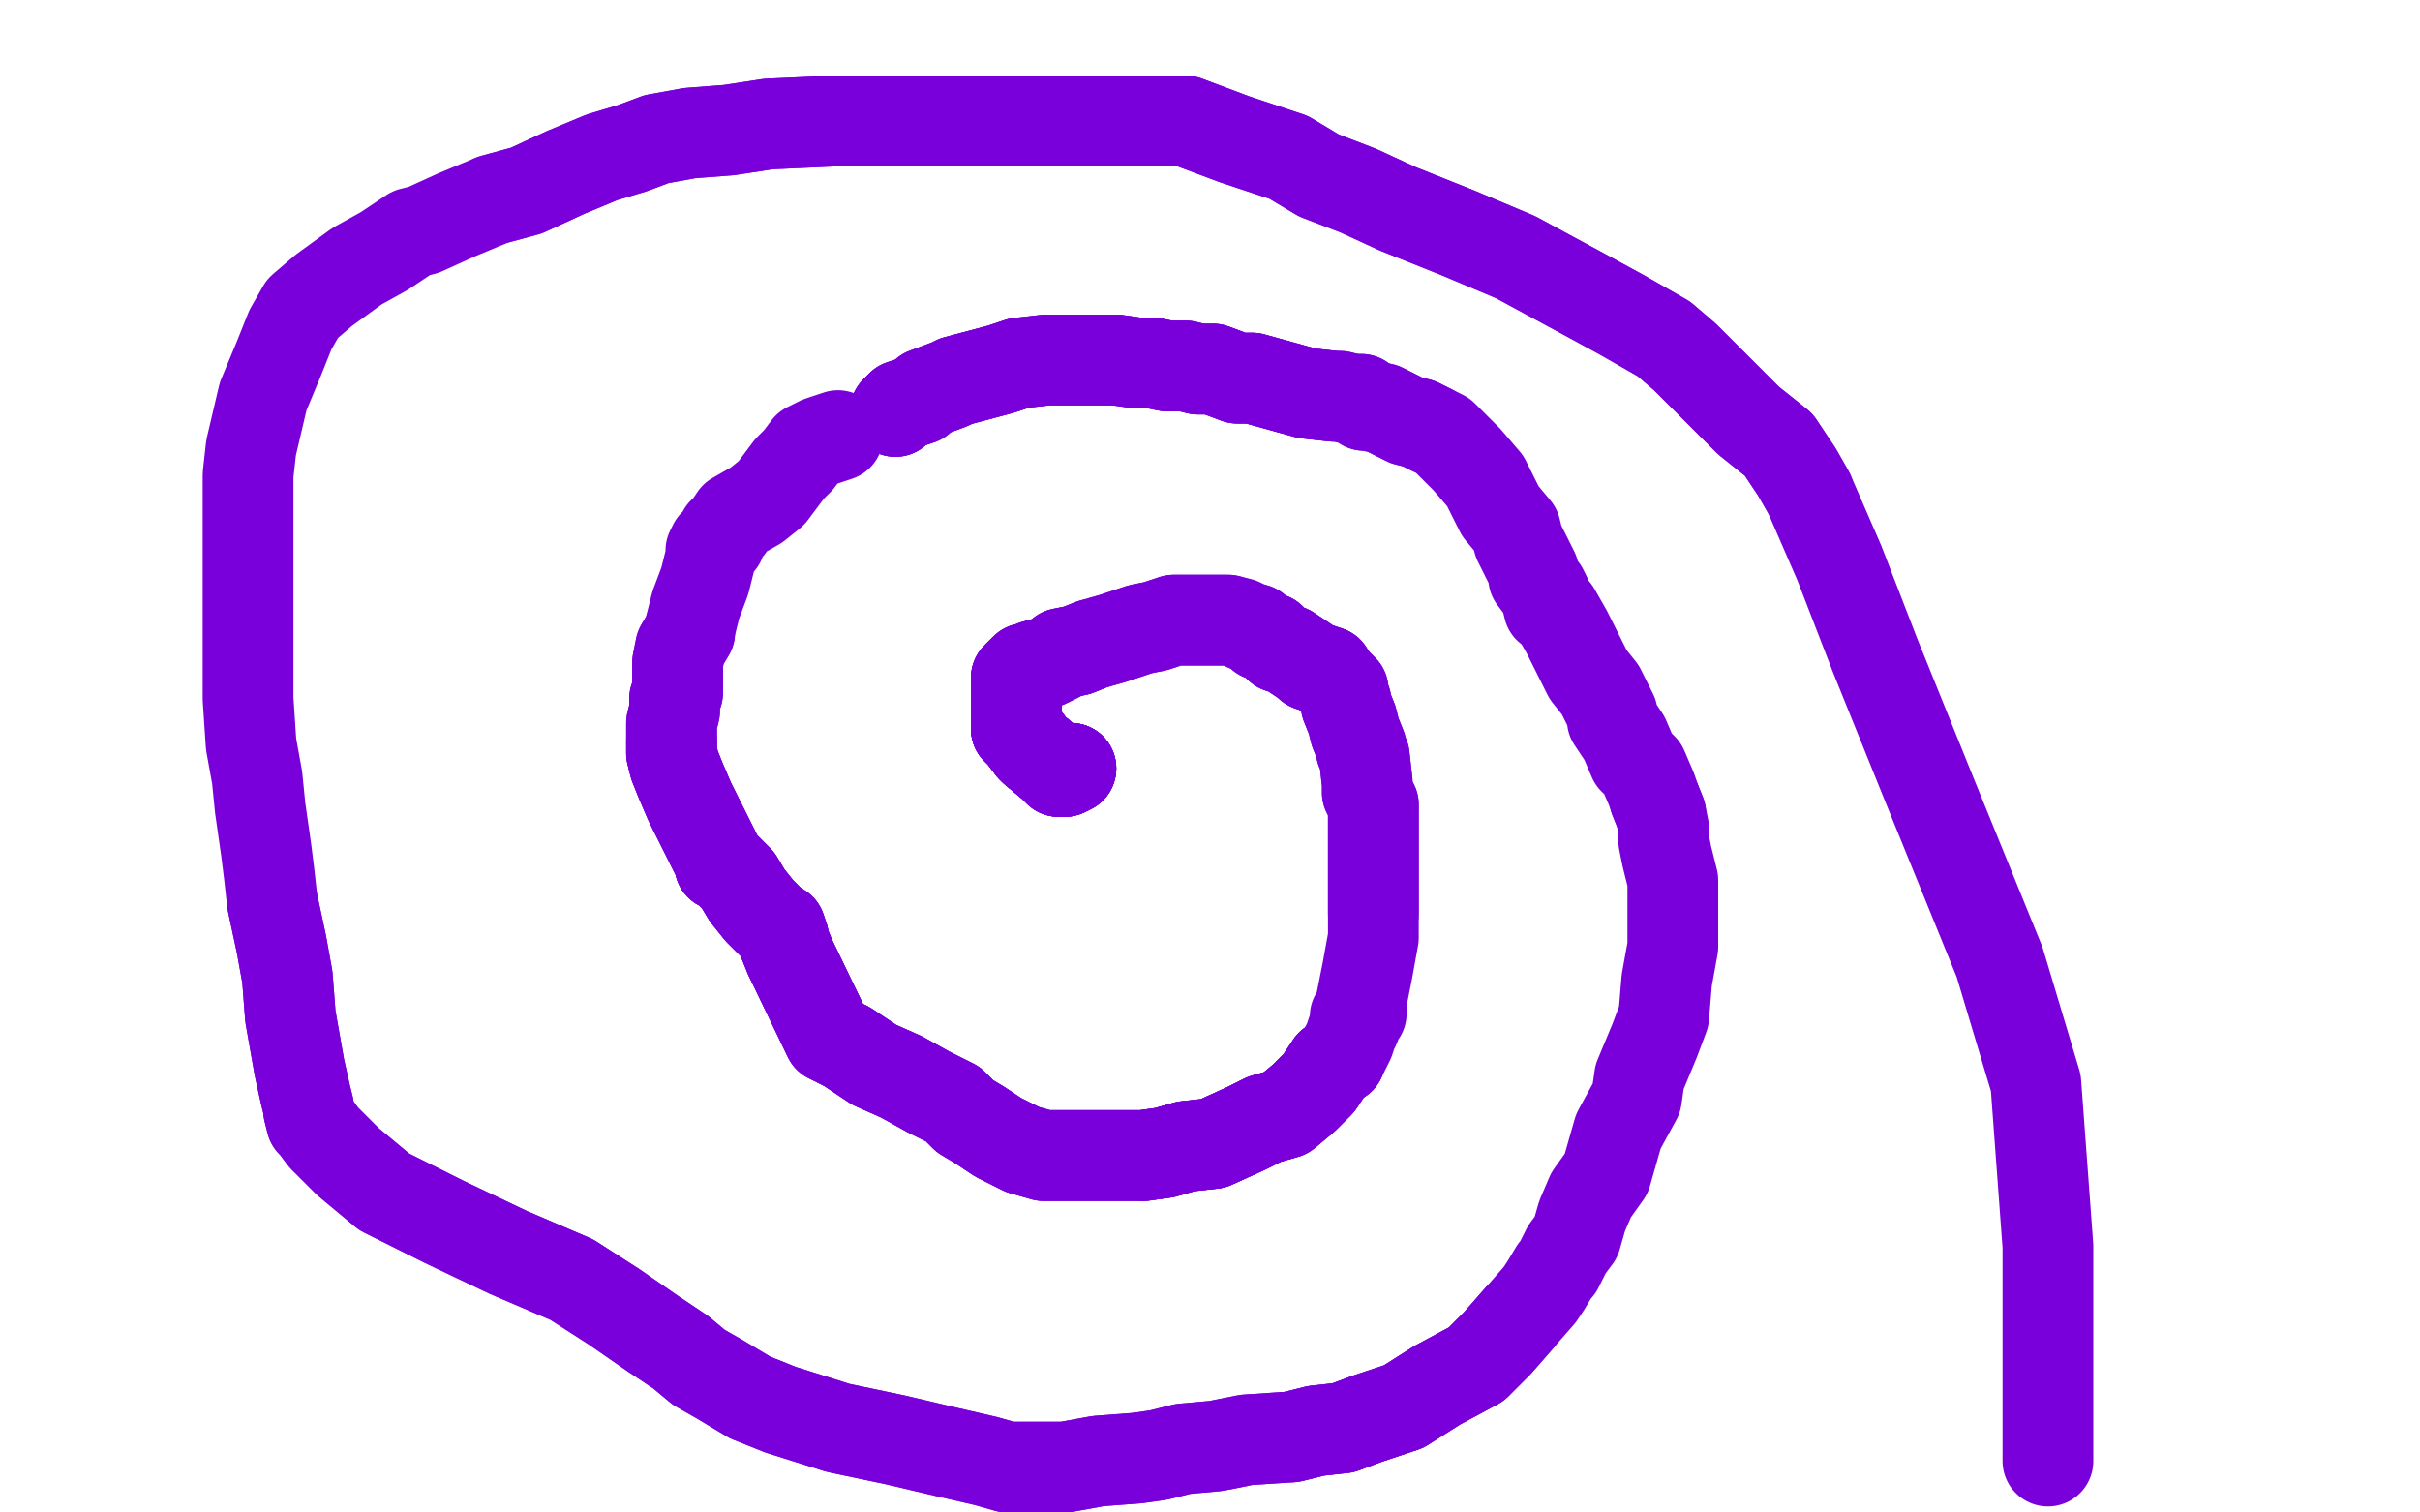 <?xml version="1.0" standalone="no"?>
<!DOCTYPE svg PUBLIC "-//W3C//DTD SVG 1.1//EN"
"http://www.w3.org/Graphics/SVG/1.1/DTD/svg11.dtd">

<svg width="800" height="500" version="1.1" xmlns="http://www.w3.org/2000/svg" xmlns:xlink="http://www.w3.org/1999/xlink" style="stroke-antialiasing: false"><desc>This SVG has been created on https://colorillo.com/</desc><rect x='0' y='0' width='800' height='500' style='fill: rgb(255,255,255); stroke-width:0' /><polyline points="354,254 352,255 351,255 350,255 348,253 342,248 341,247 338,243 336,241 336,237" style="fill: none; stroke: #7a00db; stroke-width: 30; stroke-linejoin: round; stroke-linecap: round; stroke-antialiasing: false; stroke-antialias: 0; opacity: 1.0"/>
<polyline points="354,254 352,255 351,255 350,255 348,253 342,248 341,247 338,243 336,241 336,237 336,232 336,231 336,230 336,229 336,227" style="fill: none; stroke: #7a00db; stroke-width: 30; stroke-linejoin: round; stroke-linecap: round; stroke-antialiasing: false; stroke-antialias: 0; opacity: 1.0"/>
<polyline points="354,254 352,255 351,255 350,255 348,253 342,248 341,247 338,243 336,241 336,237 336,232 336,231 336,230 336,229 336,227 336,226 336,224 337,223 338,222" style="fill: none; stroke: #7a00db; stroke-width: 30; stroke-linejoin: round; stroke-linecap: round; stroke-antialiasing: false; stroke-antialias: 0; opacity: 1.0"/>
<polyline points="354,254 352,255 351,255 350,255 348,253 342,248 341,247 338,243 336,241 336,237 336,232 336,231 336,230 336,229 336,227 336,226 336,224 337,223 338,222 339,221 340,221 342,220 346,219 350,217 351,216 356,215 361,213" style="fill: none; stroke: #7a00db; stroke-width: 30; stroke-linejoin: round; stroke-linecap: round; stroke-antialiasing: false; stroke-antialias: 0; opacity: 1.0"/>
<polyline points="354,254 352,255 351,255 350,255 348,253 342,248 341,247 338,243 336,241 336,237 336,232 336,231 336,230 336,229 336,227 336,226 336,224 337,223 338,222 339,221 340,221 342,220 346,219 350,217 351,216 356,215 361,213 368,211 374,209 377,208 382,207 388,205 389,205 394,205 397,205 400,205 403,205 406,205" style="fill: none; stroke: #7a00db; stroke-width: 30; stroke-linejoin: round; stroke-linecap: round; stroke-antialiasing: false; stroke-antialias: 0; opacity: 1.0"/>
<polyline points="354,254 352,255 351,255 350,255 348,253 342,248 341,247 338,243 336,241 336,237 336,232 336,231 336,230 336,229 336,227 336,226 336,224 337,223 338,222 339,221 340,221 342,220 346,219 350,217 351,216 356,215 361,213 368,211 374,209 377,208 382,207 388,205 389,205 394,205 397,205 400,205 403,205 406,205 410,206 412,207 415,208 417,210 420,211 423,214 426,215 432,219 433,220 436,221 439,222" style="fill: none; stroke: #7a00db; stroke-width: 30; stroke-linejoin: round; stroke-linecap: round; stroke-antialiasing: false; stroke-antialias: 0; opacity: 1.0"/>
<polyline points="415,208 417,210 420,211 423,214 426,215 432,219 433,220 436,221 439,222 441,225 442,226 444,228 444,229 445,232 445,233 447,238 448,242 450,247 450,248 451,250 452,259 452,262 454,266 454,270 454,275 454,279 454,286 454,294 454,297 454,302" style="fill: none; stroke: #7a00db; stroke-width: 30; stroke-linejoin: round; stroke-linecap: round; stroke-antialiasing: false; stroke-antialias: 0; opacity: 1.0"/>
<polyline points="420,211 423,214 426,215 432,219 433,220 436,221 439,222 441,225 442,226 444,228 444,229 445,232 445,233 447,238 448,242 450,247 450,248 451,250 452,259 452,262 454,266 454,270 454,275 454,279 454,286 454,294 454,297 454,302 454,310 452,321 451,326 450,331 450,334 450,335 448,336 448,339 447,341 446,344 443,350 440,352 436,358 431,363 425,368 418,370 412,373 401,378 392,379 385,381 378,382" style="fill: none; stroke: #7a00db; stroke-width: 30; stroke-linejoin: round; stroke-linecap: round; stroke-antialiasing: false; stroke-antialias: 0; opacity: 1.0"/>
<polyline points="443,350 440,352 436,358 431,363 425,368 418,370 412,373 401,378 392,379 385,381 378,382 366,382 357,382 353,382 345,382 338,380 332,377 330,376 327,374 324,372 319,369 316,366 315,365 307,361 298,356 289,352 280,346 274,343 261,316 259,311 259,310" style="fill: none; stroke: #7a00db; stroke-width: 30; stroke-linejoin: round; stroke-linecap: round; stroke-antialiasing: false; stroke-antialias: 0; opacity: 1.0"/>
<polyline points="443,350 440,352 436,358 431,363 425,368 418,370 412,373 401,378 392,379 385,381 378,382 366,382 357,382 353,382 345,382 338,380 332,377 330,376 327,374 324,372 319,369 316,366 315,365 307,361 298,356 289,352 280,346 274,343 261,316 259,311 259,310 258,307 255,305 251,301 247,296 244,291 241,288 240,287 238,286" style="fill: none; stroke: #7a00db; stroke-width: 30; stroke-linejoin: round; stroke-linecap: round; stroke-antialiasing: false; stroke-antialias: 0; opacity: 1.0"/>
<polyline points="443,350 440,352 436,358 431,363 425,368 418,370 412,373 401,378 392,379 385,381 378,382 366,382 357,382 353,382 345,382 338,380 332,377 330,376 327,374 324,372 319,369 316,366 315,365 307,361 298,356 289,352 280,346 274,343 261,316 259,311 259,310 258,307 255,305 251,301 247,296 244,291 241,288 240,287 238,286 238,285 236,281 233,275 228,265 225,258 223,253 222,249 222,247 222,246 222,245" style="fill: none; stroke: #7a00db; stroke-width: 30; stroke-linejoin: round; stroke-linecap: round; stroke-antialiasing: false; stroke-antialias: 0; opacity: 1.0"/>
<polyline points="261,316 259,311 259,310 258,307 255,305 251,301 247,296 244,291 241,288 240,287 238,286 238,285 236,281 233,275 228,265 225,258 223,253 222,249 222,247 222,246 222,245 222,243 222,242 222,240 222,239 223,235 223,233 223,231 224,229 224,226 224,223 224,221 224,219 225,214 228,209 228,208" style="fill: none; stroke: #7a00db; stroke-width: 30; stroke-linejoin: round; stroke-linecap: round; stroke-antialiasing: false; stroke-antialias: 0; opacity: 1.0"/>
<polyline points="238,286 238,285 236,281 233,275 228,265 225,258 223,253 222,249 222,247 222,246 222,245 222,243 222,242 222,240 222,239 223,235 223,233 223,231 224,229 224,226 224,223 224,221 224,219 225,214 228,209 228,208 230,200 233,192 234,188 235,184 235,182 236,180 238,179 239,176 241,174 243,171 250,167 255,163 258,159 261,155 264,152 267,148 269,147 271,146 277,144" style="fill: none; stroke: #7a00db; stroke-width: 30; stroke-linejoin: round; stroke-linecap: round; stroke-antialiasing: false; stroke-antialias: 0; opacity: 1.0"/>
<polyline points="296,136 298,134 304,132 306,130 314,127 316,126 331,122 337,120 346,119 351,119 356,119 359,119 367,119 369,119 376,120 381,120 386,121 389,121 392,121 396,122 397,122 401,122 409,125 414,125 432,130 441,131" style="fill: none; stroke: #7a00db; stroke-width: 30; stroke-linejoin: round; stroke-linecap: round; stroke-antialiasing: false; stroke-antialias: 0; opacity: 1.0"/>
<polyline points="296,136 298,134 304,132 306,130 314,127 316,126 331,122 337,120 346,119 351,119 356,119 359,119 367,119 369,119 376,120 381,120 386,121 389,121 392,121 396,122 397,122 401,122 409,125 414,125 432,130 441,131 443,131 447,132" style="fill: none; stroke: #7a00db; stroke-width: 30; stroke-linejoin: round; stroke-linecap: round; stroke-antialiasing: false; stroke-antialias: 0; opacity: 1.0"/>
<polyline points="296,136 298,134 304,132 306,130 314,127 316,126 331,122 337,120 346,119 351,119 356,119 359,119 367,119 369,119 376,120 381,120 386,121 389,121 392,121 396,122 397,122 401,122 409,125 414,125 432,130 441,131 443,131 447,132 450,132 451,134 452,134 457,135 459,136 465,139 469,140 473,142" style="fill: none; stroke: #7a00db; stroke-width: 30; stroke-linejoin: round; stroke-linecap: round; stroke-antialiasing: false; stroke-antialias: 0; opacity: 1.0"/>
<polyline points="450,132 451,134 452,134 457,135 459,136 465,139 469,140 473,142 477,144 479,146 483,150 485,152 491,159 495,167 496,169 501,175 502,179 505,185 507,189 507,191 510,195 511,197 512,201 514,202 518,209 522,217 525,223 529,228 533,236 533,238 537,244 540,251 543,254 546,261 547,264 549,269" style="fill: none; stroke: #7a00db; stroke-width: 30; stroke-linejoin: round; stroke-linecap: round; stroke-antialiasing: false; stroke-antialias: 0; opacity: 1.0"/>
<polyline points="547,264 549,269 550,274 550,278 551,283 553,291 553,299 553,306 553,313 551,324 550,336 547,344 542,356 541,363 535,374 531,388 526,395 523,402 521,409 518,413 515,419 514,420 511,425 509,428 502,436 495,444 488,451 475,458 464,465 452,469 444,472 435,473 427,475" style="fill: none; stroke: #7a00db; stroke-width: 30; stroke-linejoin: round; stroke-linecap: round; stroke-antialiasing: false; stroke-antialias: 0; opacity: 1.0"/>
<polyline points="502,436 495,444 488,451 475,458 464,465 452,469 444,472 435,473 427,475 412,476 402,478 391,479 383,481 376,482 363,483 352,485 343,485 333,485 326,483 313,480 296,476 277,472 258,466 248,462 238,456 231,452 225,447 216,441 203,432 189,423 168,414 147,404 127,394 115,384 107,376 104,372 103,371 102,367" style="fill: none; stroke: #7a00db; stroke-width: 30; stroke-linejoin: round; stroke-linecap: round; stroke-antialiasing: false; stroke-antialias: 0; opacity: 1.0"/>
<polyline points="502,436 495,444 488,451 475,458 464,465 452,469 444,472 435,473 427,475 412,476 402,478 391,479 383,481 376,482 363,483 352,485 343,485 333,485 326,483 313,480 296,476 277,472 258,466 248,462 238,456 231,452 225,447 216,441 203,432 189,423 168,414 147,404 127,394 115,384 107,376 104,372 103,371 102,367 102,366 101,362 99,353 96,336 95,323 93,312 90,298" style="fill: none; stroke: #7a00db; stroke-width: 30; stroke-linejoin: round; stroke-linecap: round; stroke-antialiasing: false; stroke-antialias: 0; opacity: 1.0"/>
<polyline points="102,366 101,362 99,353 96,336 95,323 93,312 90,298 89,289 88,281 86,267 85,257 83,246 82,231 82,224 82,214 82,201 82,188 82,173 82,157 83,148 87,131 92,119 96,109 100,102 107,96 118,88 127,83 136,77 140,76 151,71 163,66 174,63 187,57 199,52 209,49 217,46 228,44 241,43 254,41 276,40 291,40 303,40 321,40 335,40 351,40 363,40 372,40 379,40 392,40 408,46 426,52 436,58 449,63 462,69 482,77 501,85 525,98 536,104 550,112 557,118 566,127 578,139 588,147 594,156 598,163" style="fill: none; stroke: #7a00db; stroke-width: 30; stroke-linejoin: round; stroke-linecap: round; stroke-antialiasing: false; stroke-antialias: 0; opacity: 1.0"/>
<polyline points="163,66 174,63 187,57 199,52 209,49 217,46 228,44 241,43 254,41 276,40 291,40 303,40 321,40 335,40 351,40 363,40 372,40 379,40 392,40 408,46 426,52 436,58 449,63 462,69 482,77 501,85 525,98 536,104 550,112 557,118 566,127 578,139 588,147 594,156 598,163 608,186 620,217 639,264 661,318 673,358 677,412 677,458 677,478 677,483" style="fill: none; stroke: #7a00db; stroke-width: 30; stroke-linejoin: round; stroke-linecap: round; stroke-antialiasing: false; stroke-antialias: 0; opacity: 1.0"/>
</svg>
